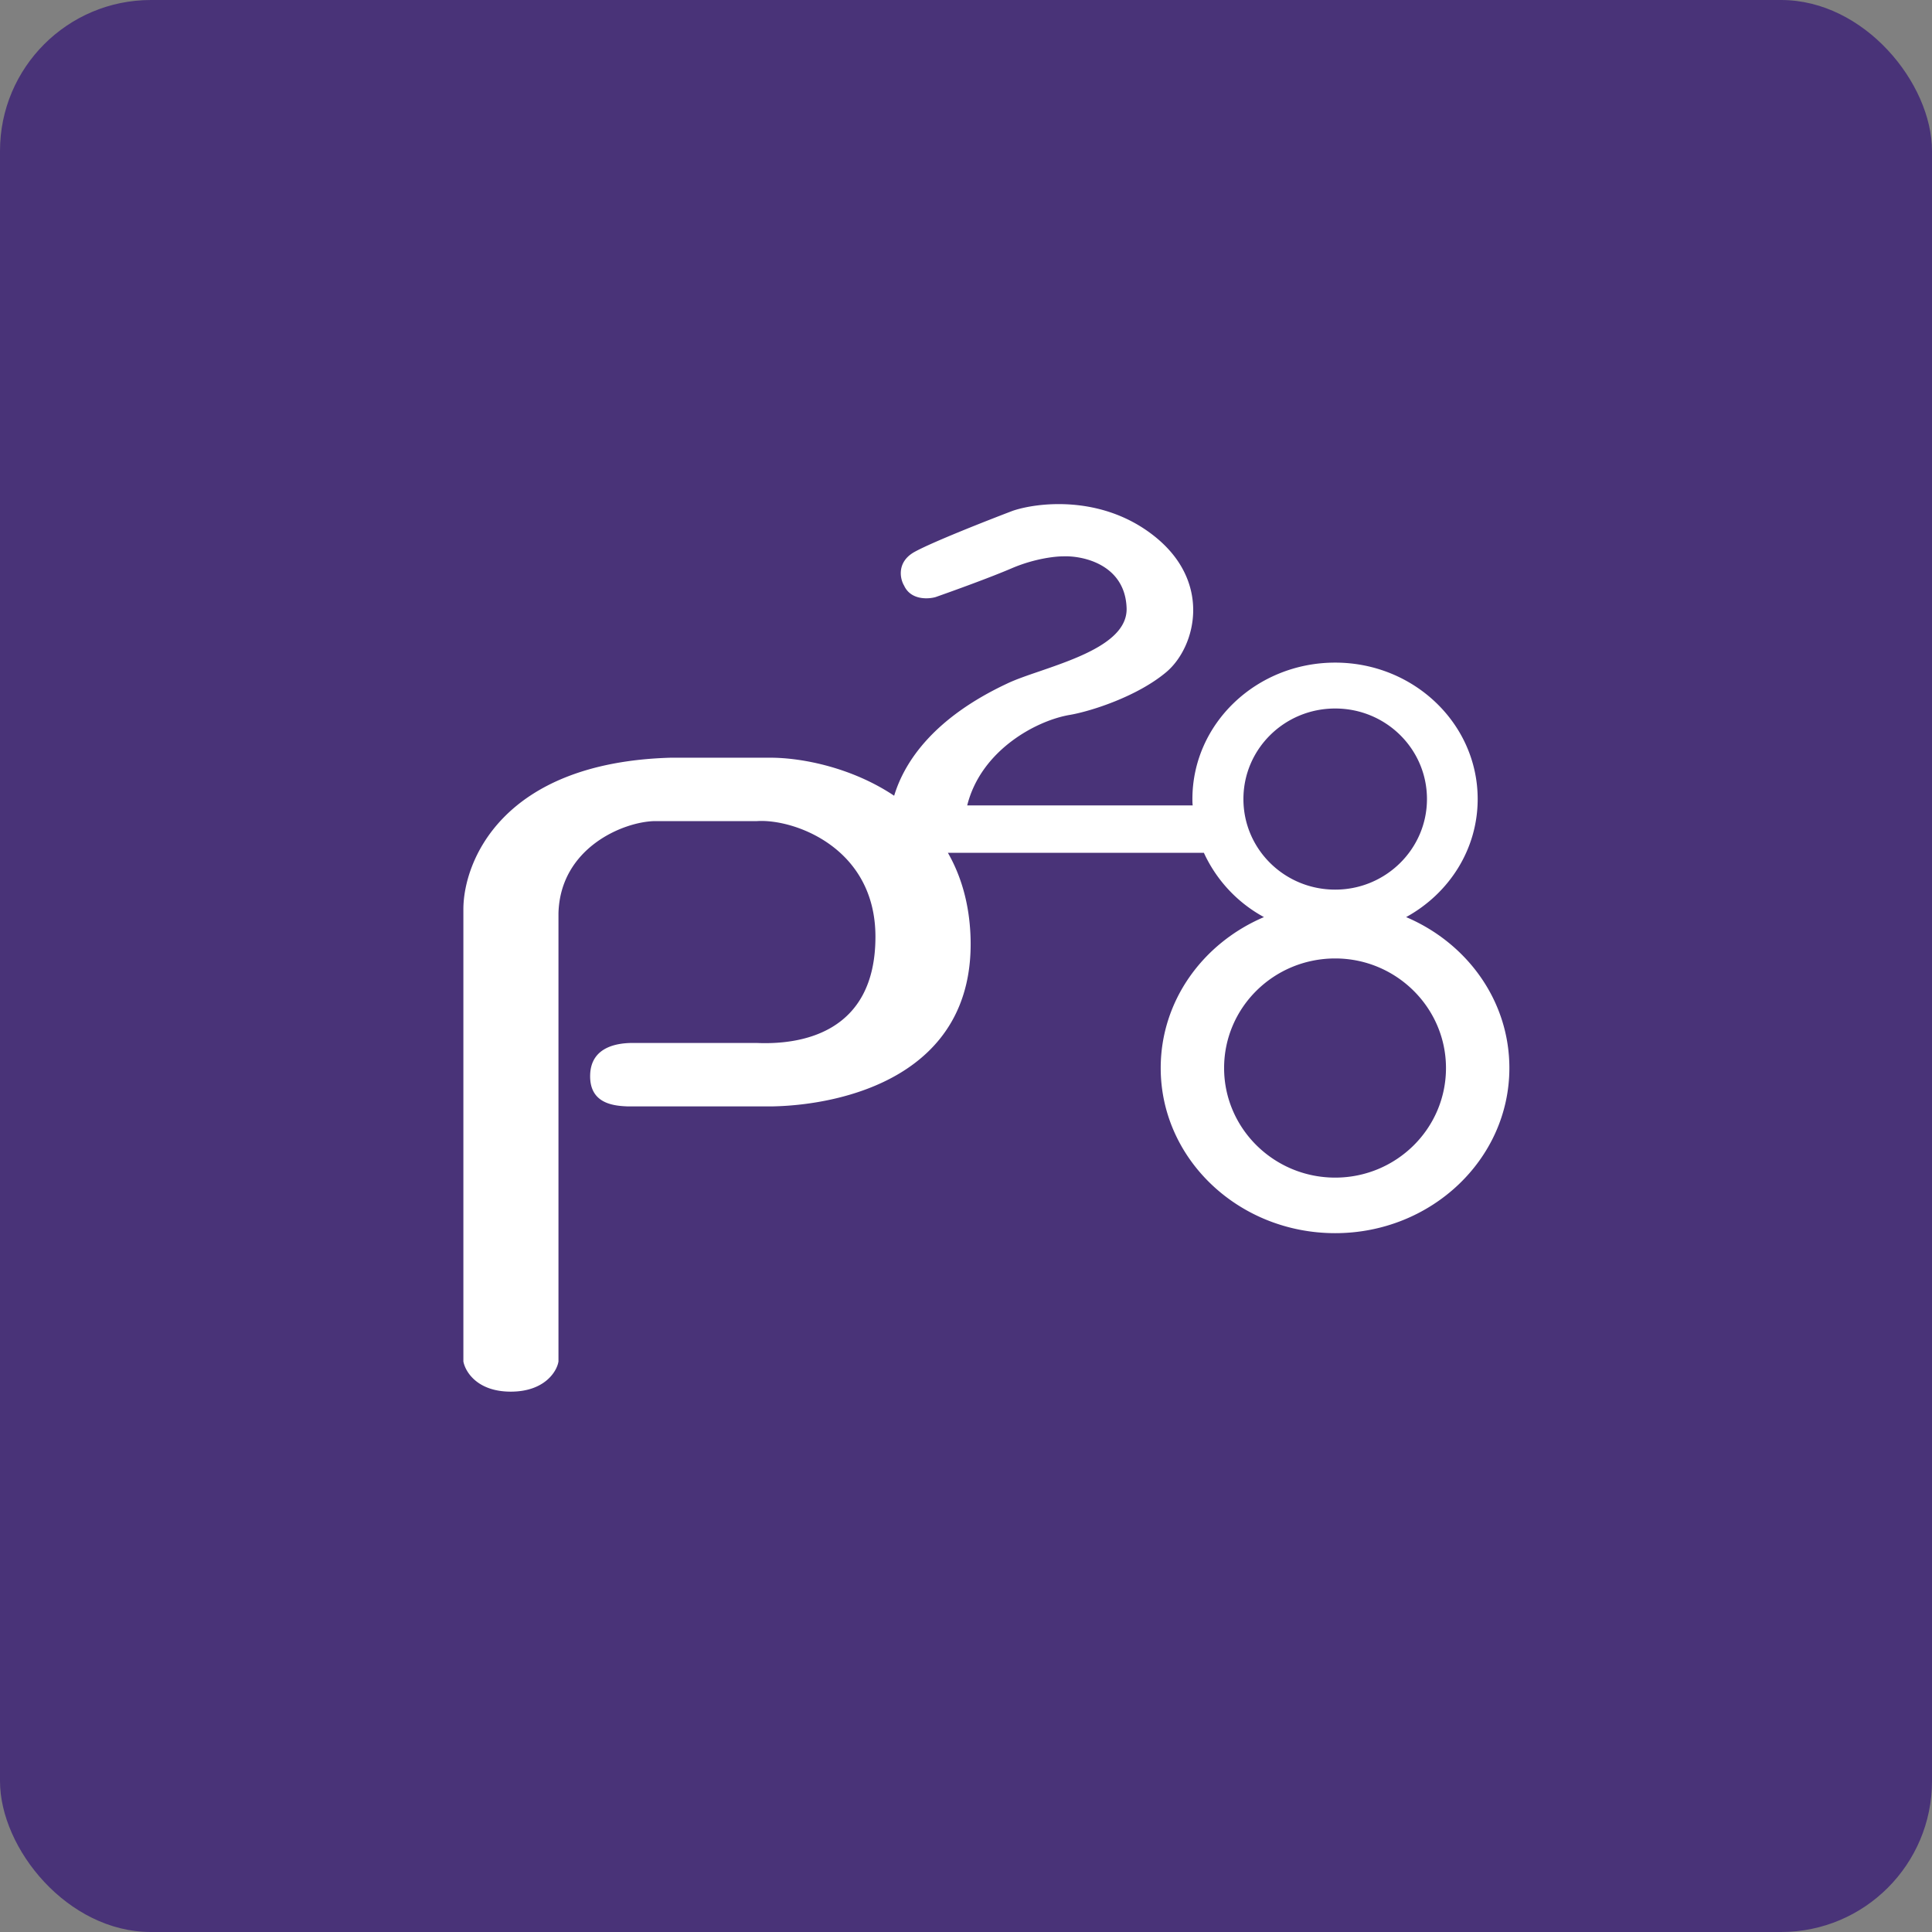 <!-- by FastBull --><svg xmlns="http://www.w3.org/2000/svg" width="64" height="64" fill="none" viewBox="0 0 64 64"><rect x="0" y="0" width="64" height="64" fill="#808080" stroke="none"/><rect x="0" y="0" width="64" height="64" rx="5" ry="5" fill="#493378" /><path fill="#493378" d="M 2.75,2 L 61.55,2 L 61.55,60.80 L 2.75,60.80 L 2.75,2" /><path fill-rule="evenodd" clip-rule="evenodd" d="M 30.30,18.28 C 29.70,18.61 29.81,19.17 29.95,19.40 C 30.17,19.88 30.74,19.85 30.99,19.78 C 31.53,19.59 32.81,19.13 33.55,18.81 C 34.29,18.50 34.96,18.43 35.21,18.43 C 35.89,18.40 37.27,18.71 37.32,20.14 C 37.36,21.23 35.74,21.79 34.43,22.24 C 34.02,22.38 33.64,22.51 33.35,22.65 C 30.99,23.76 29.98,25.17 29.62,26.36 C 28.23,25.43 26.58,25.10 25.52,25.10 L 22.22,25.10 C 16.59,25.26 15.35,28.58 15.35,30.12 L 15.35,45.10 C 15.41,45.43 15.80,46.10 16.92,46.10 C 18.04,46.10 18.45,45.43 18.50,45.10 L 18.50,30.25 C 18.56,28.09 20.64,27.22 21.69,27.20 L 25.08,27.20 C 26.29,27.12 29,28.07 29,31.03 C 29,34.24 26.51,34.61 25.08,34.55 L 21.01,34.55 C 20.46,34.54 19.58,34.67 19.55,35.60 C 19.52,36.53 20.27,36.63 20.77,36.65 L 25.62,36.65 C 27.86,36.60 32.31,35.68 32.15,31.03 C 32.11,29.92 31.83,29 31.40,28.25 L 39.88,28.25 A 4.61,4.61 0 0,0 41.87,30.38 C 39.85,31.24 38.45,33.15 38.45,35.38 C 38.45,38.40 41.04,40.85 44.23,40.85 C 47.41,40.85 50,38.40 50,35.38 C 50,33.15 48.60,31.24 46.58,30.38 C 48,29.60 48.95,28.14 48.95,26.47 C 48.95,23.97 46.83,21.95 44.23,21.95 C 41.62,21.95 39.50,23.97 39.50,26.47 C 39.50,26.54 39.50,26.61 39.51,26.68 L 32.04,26.68 C 32.50,24.84 34.35,23.86 35.45,23.68 C 36.14,23.56 37.68,23.07 38.64,22.26 C 39.63,21.42 40.20,19.18 38.08,17.64 C 36.38,16.40 34.35,16.65 33.55,16.92 C 32.71,17.24 30.90,17.95 30.30,18.28 L 30.30,18.28 M 44.23,29.47 C 45.91,29.47 47.27,28.12 47.27,26.47 C 47.27,24.81 45.91,23.47 44.23,23.47 C 42.55,23.47 41.19,24.81 41.19,26.47 C 41.19,28.13 42.55,29.47 44.23,29.47 L 44.23,29.47 M 44.23,39.01 C 46.25,39.01 47.90,37.39 47.90,35.38 C 47.90,33.38 46.25,31.75 44.23,31.75 C 42.20,31.75 40.55,33.37 40.55,35.38 C 40.55,37.38 42.20,39.01 44.23,39.01 L 44.23,39.01" fill="#ffffff" /></svg>